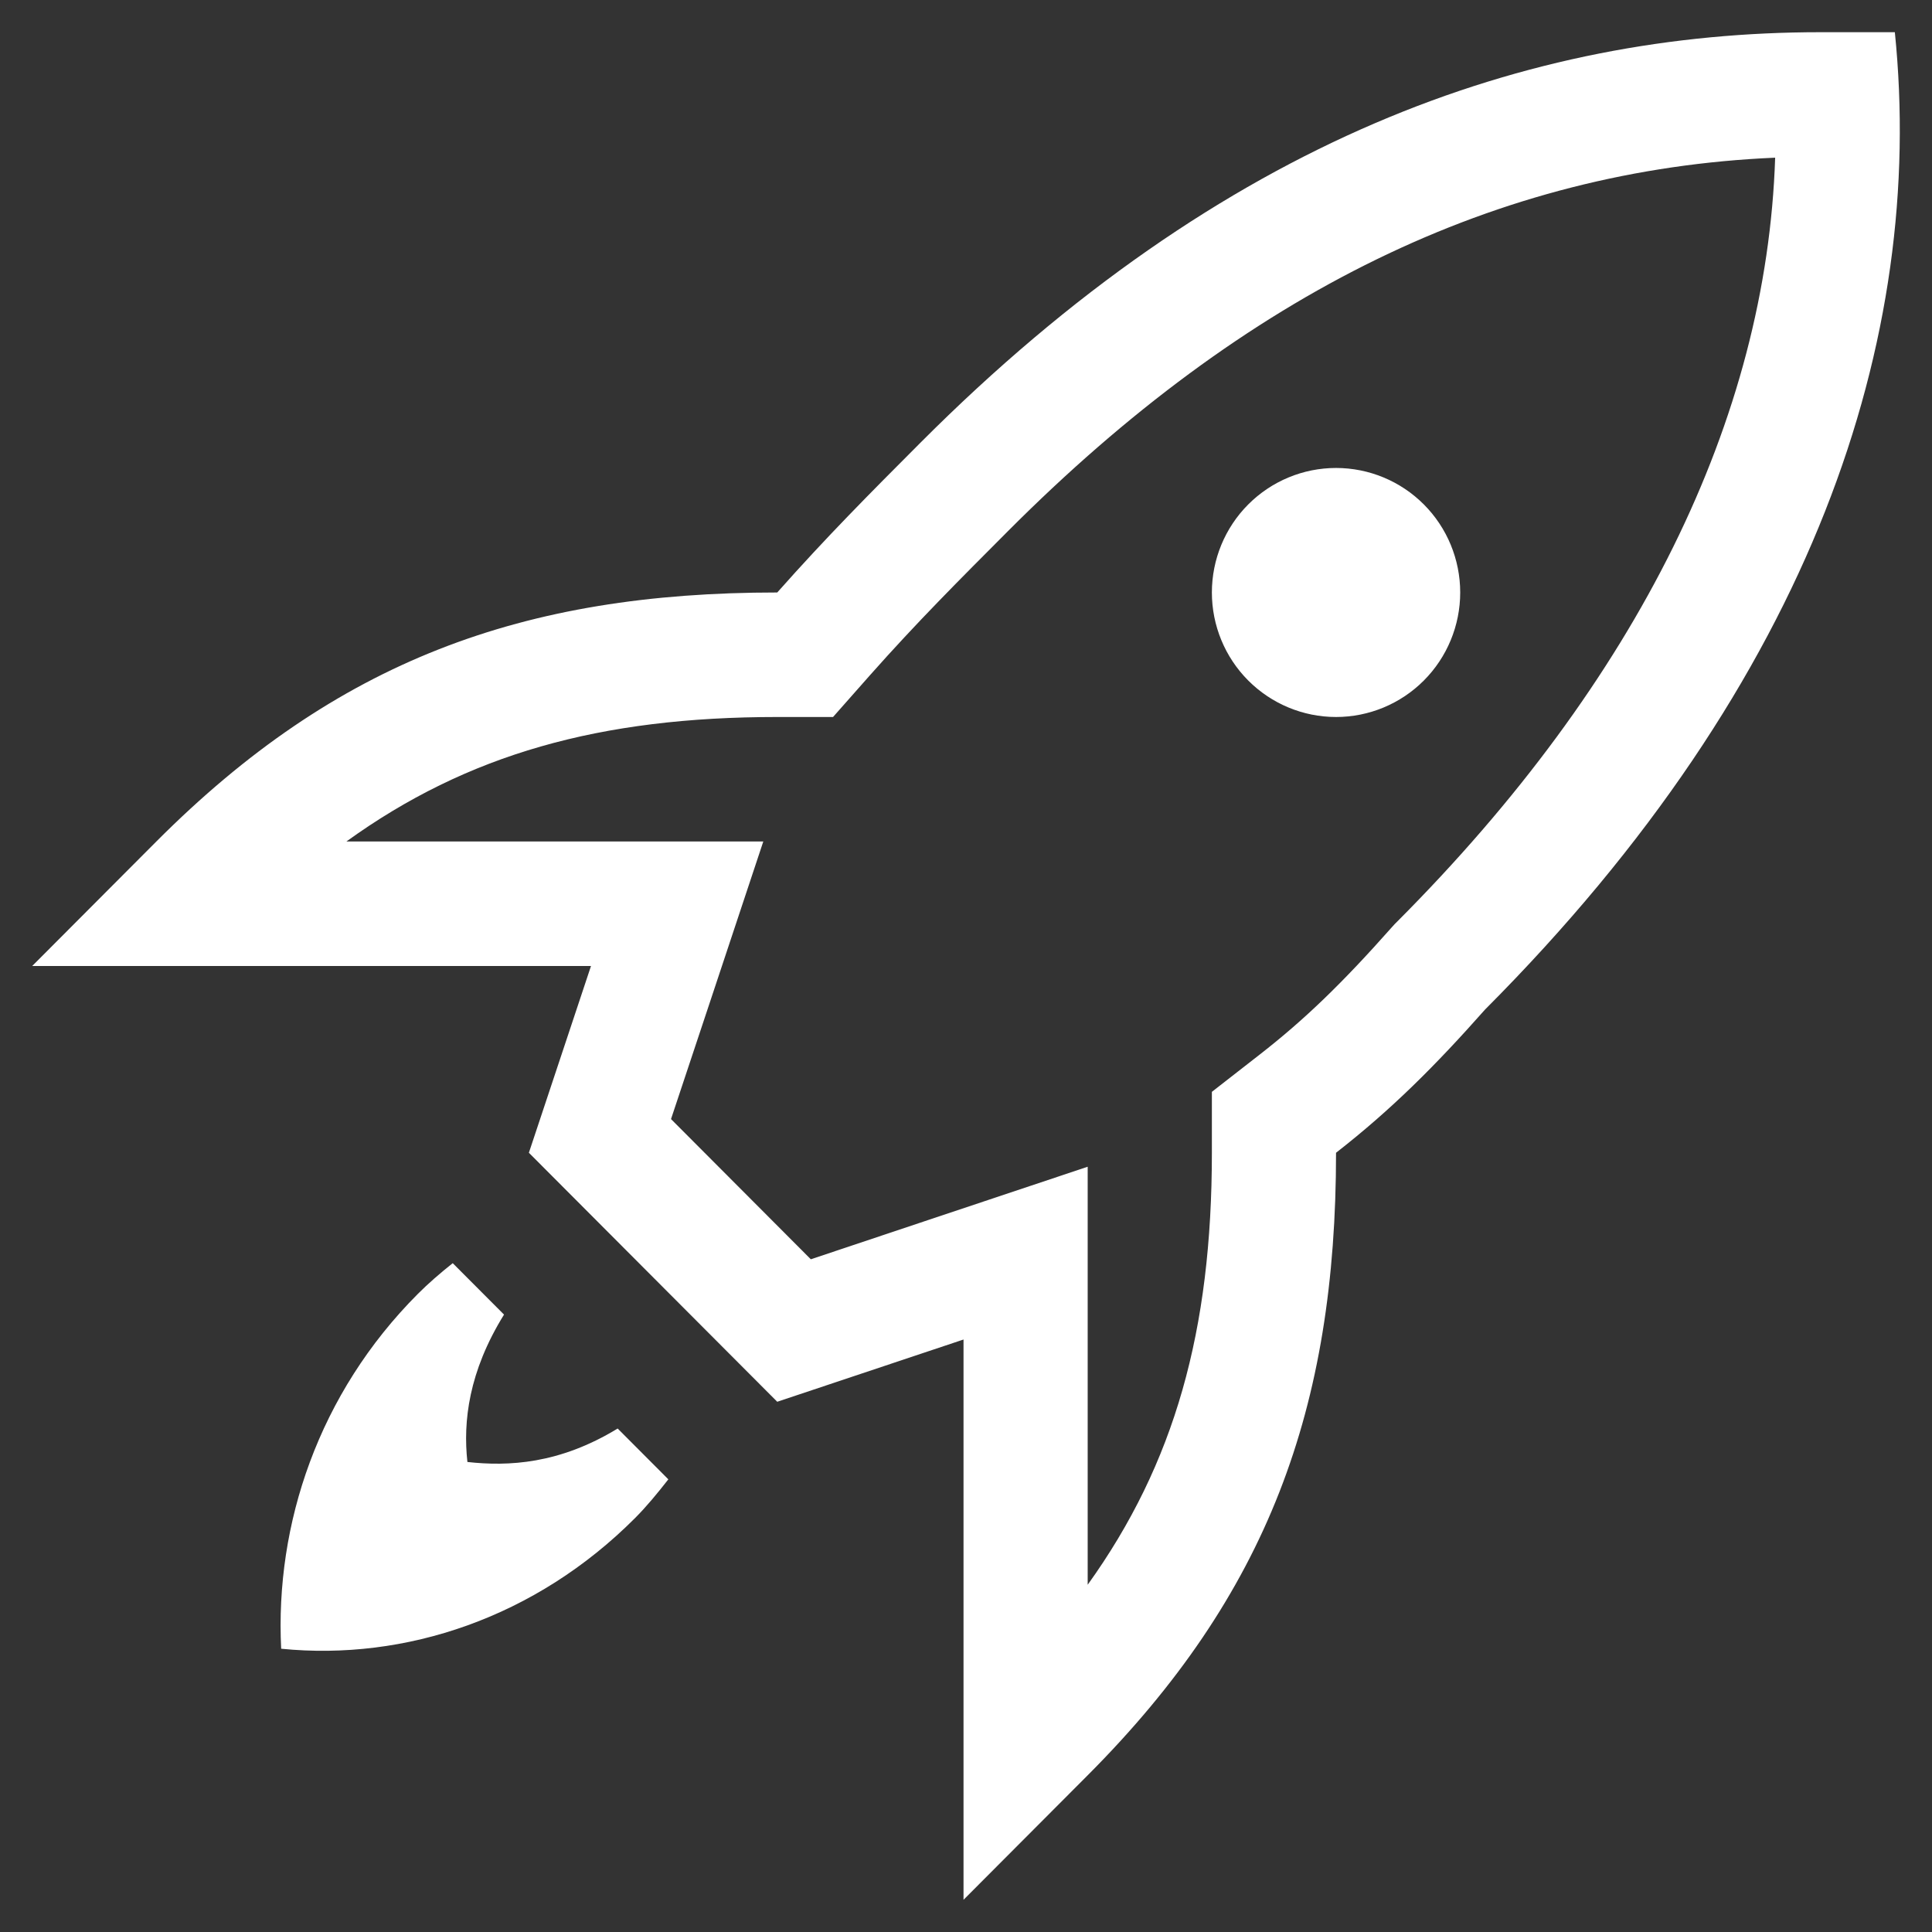 <svg width="60" height="60" viewBox="0 0 60 60" fill="none" xmlns="http://www.w3.org/2000/svg">
<rect x="0" y="0" width="60" height="60" fill="#333333" stroke="none"/>
<path d="M56.533 1C47.471 1 38.023 4.286 28.575 13.759C27.032 15.306 25.681 16.66 24.138 18.4C16.233 18.4 10.448 20.527 4.856 26.133L1 30H18.354L16.425 35.8L24.138 43.533L29.923 41.6V59L33.779 55.133C39.371 49.527 41.492 43.727 41.492 35.8C43.227 34.447 44.578 33.092 46.12 31.352C56.34 21.105 59.81 10.473 58.846 1H56.533ZM55.129 4.897C54.864 13.001 50.858 21.134 43.394 28.618L43.311 28.701L43.236 28.784C41.674 30.547 40.521 31.659 39.123 32.749L37.636 33.908V35.8C37.636 41.316 36.484 45.448 33.779 49.216V41.6V36.234L28.703 37.93L25.181 39.108L20.839 34.754L22.014 31.223L23.705 26.133H18.354H10.758C14.516 23.421 18.637 22.267 24.138 22.267H25.871L27.019 20.968C28.485 19.315 29.79 18.013 31.301 16.497C38.705 9.071 46.511 5.266 55.129 4.897ZM41.492 14.533C40.469 14.533 39.488 14.941 38.765 15.666C38.042 16.391 37.636 17.375 37.636 18.4C37.636 19.425 38.042 20.409 38.765 21.134C39.488 21.859 40.469 22.267 41.492 22.267C42.515 22.267 43.496 21.859 44.219 21.134C44.942 20.409 45.348 19.425 45.348 18.4C45.348 17.375 44.942 16.391 44.219 15.666C43.496 14.941 42.515 14.533 41.492 14.533ZM14.06 39.229C13.671 39.538 13.3 39.859 12.976 40.184C9.891 43.277 8.539 47.336 8.732 51.203C12.588 51.589 16.639 50.237 19.724 47.143C20.077 46.789 20.421 46.372 20.756 45.942L19.182 44.364C17.37 45.47 15.785 45.544 14.516 45.403C14.377 44.154 14.553 42.601 15.653 40.826L14.06 39.229Z" fill="white"/>
</svg>
